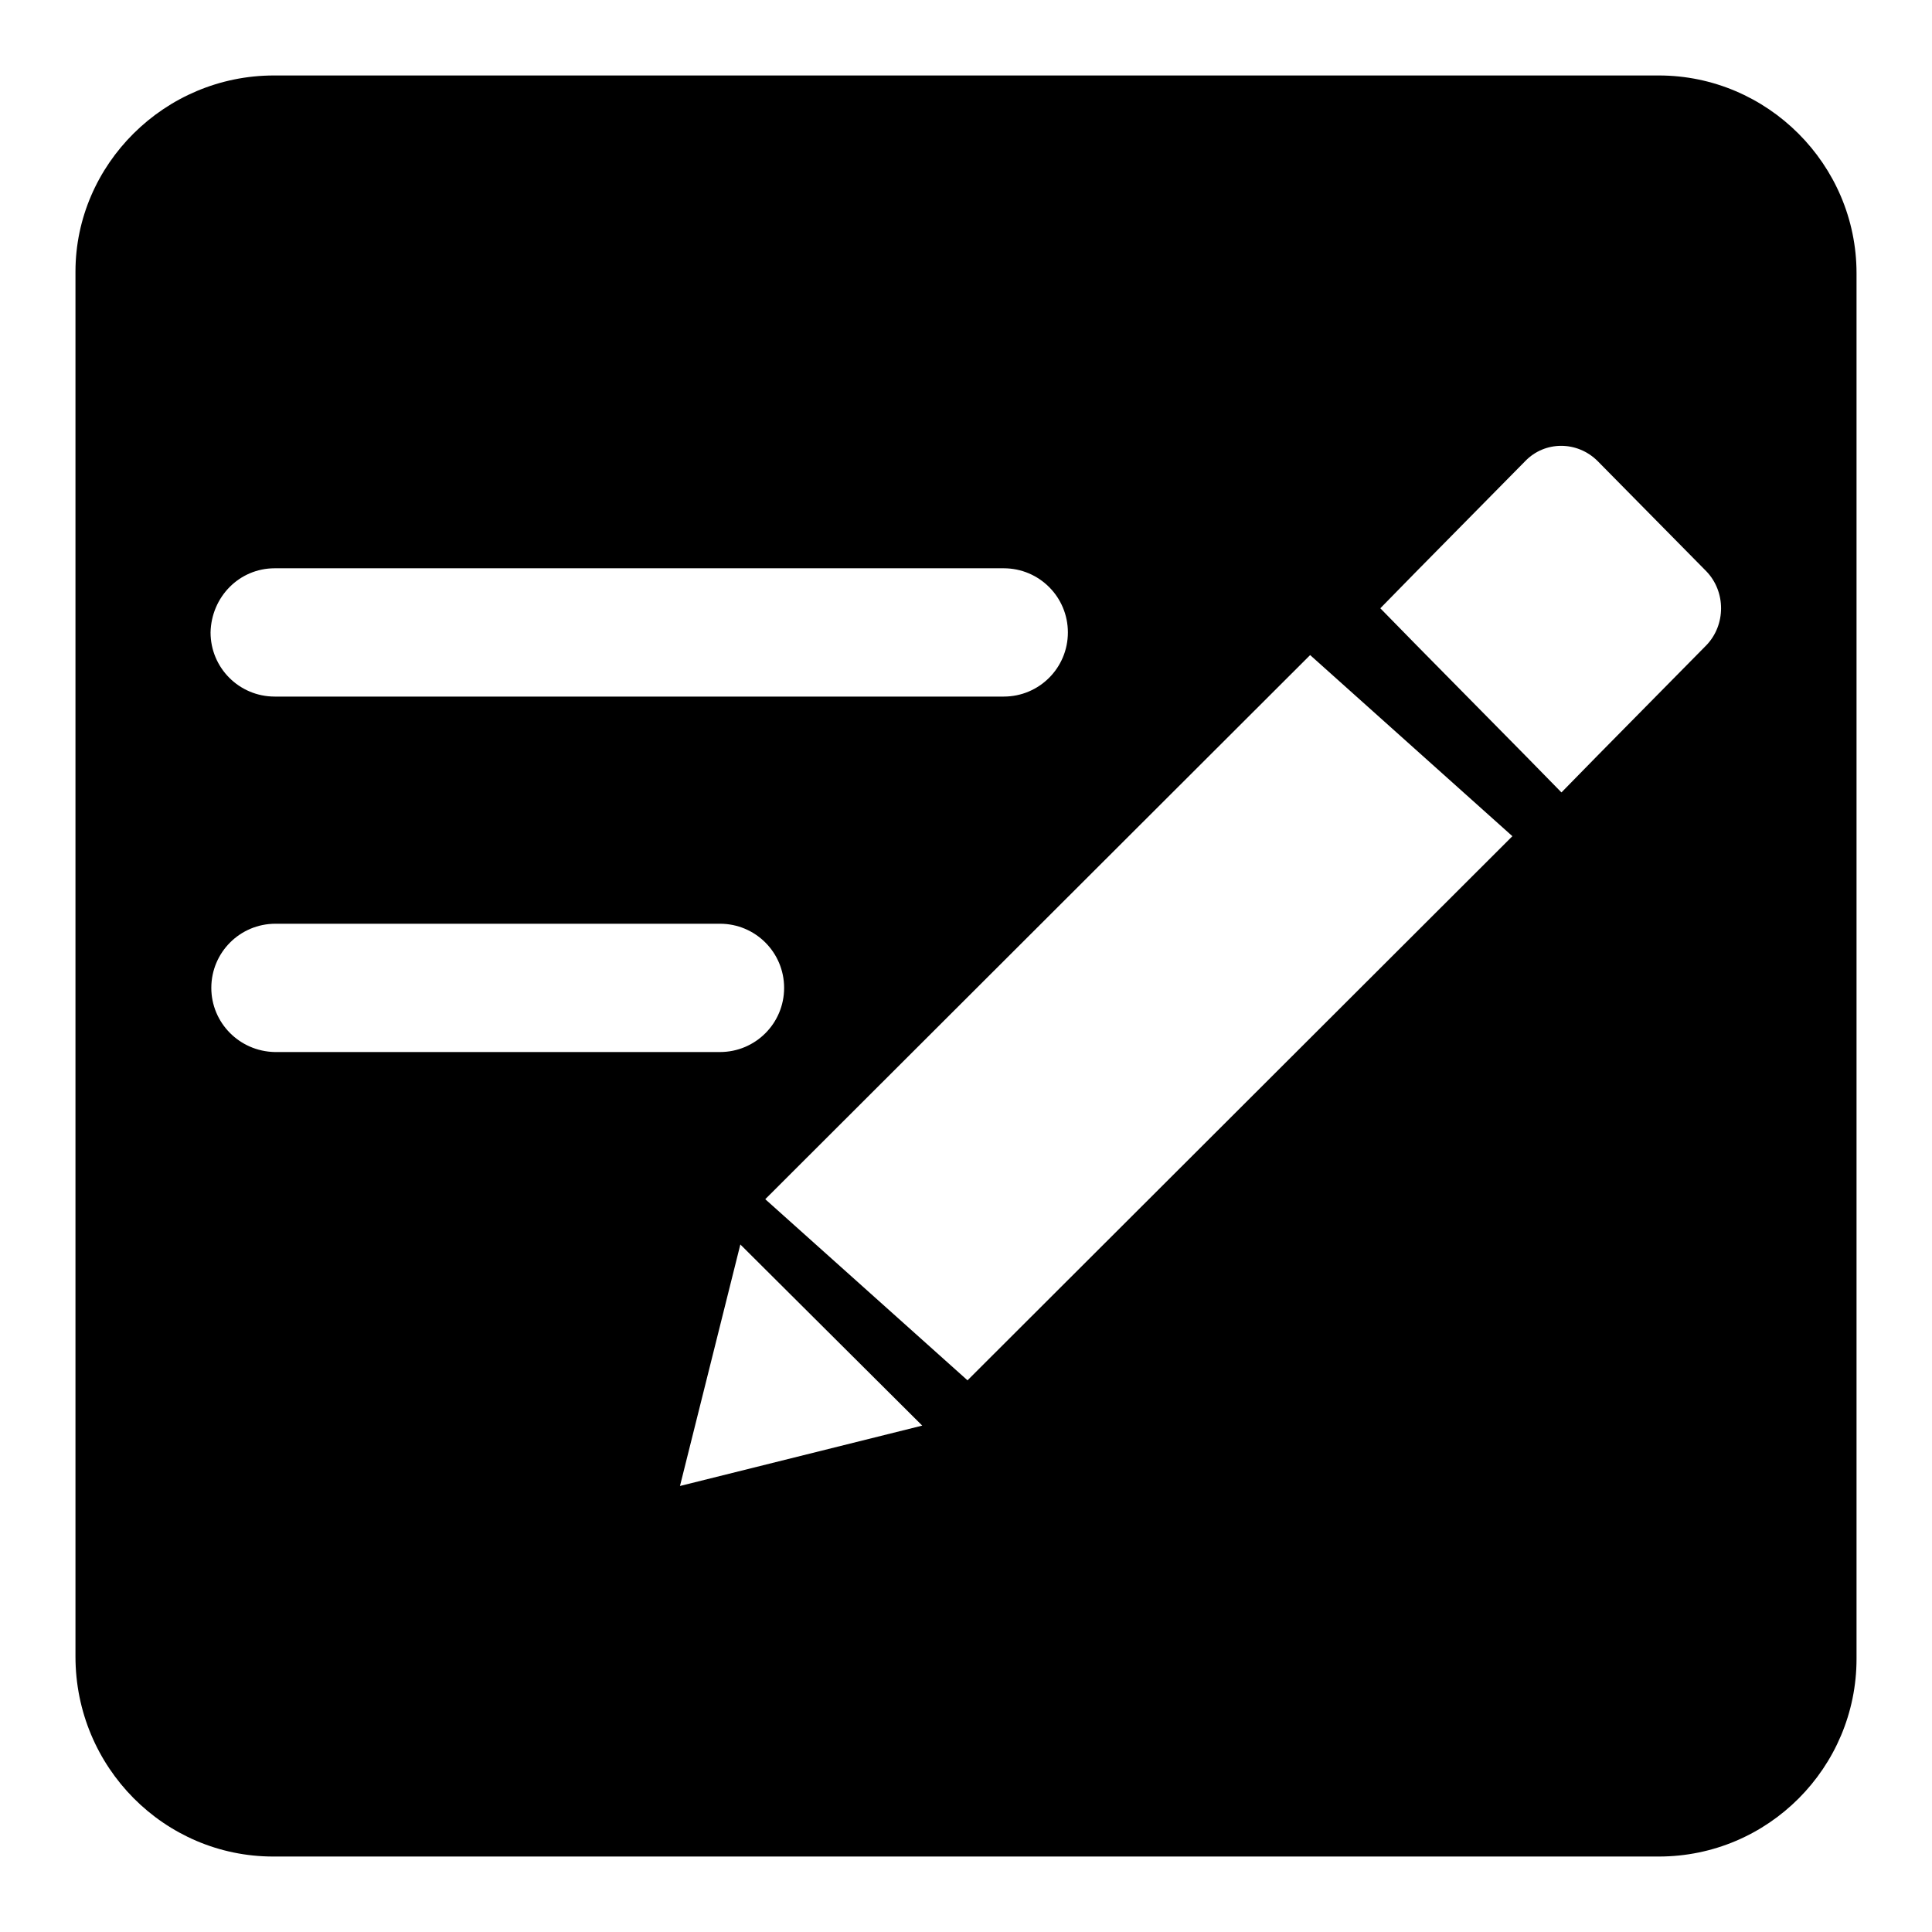 <?xml version="1.0" encoding="utf-8"?>
<!-- Svg Vector Icons : http://www.onlinewebfonts.com/icon -->
<!DOCTYPE svg PUBLIC "-//W3C//DTD SVG 1.1//EN" "http://www.w3.org/Graphics/SVG/1.1/DTD/svg11.dtd">
<svg version="1.1" xmlns="http://www.w3.org/2000/svg" xmlns:xlink="http://www.w3.org/1999/xlink" x="0px" y="0px" viewBox="0 0 256 256" enable-background="new 0 0 256 256" xml:space="preserve">
<g><g><path fill="#000000" d="M219.8,10h-6.5h-177c0,0,0,0,0,0C21.8,10,10,21.8,10,36v183.5c0,14.7,11.8,26.5,26.2,26.5h183.6c14.5,0,26.2-11.8,26.2-26.2V36.2C246,21.8,234.2,10,219.8,10z M36.4,75.3H133c4.7,0,8.5,3.8,8.5,8.5c0,4.7-3.8,8.5-8.5,8.5H36.4c-4.7,0-8.5-3.8-8.5-8.5C28,79.1,31.7,75.3,36.4,75.3z M28,130.9c0-4.7,3.8-8.5,8.5-8.5h58.9c4.7,0,8.5,3.8,8.5,8.5c0,4.7-3.8,8.5-8.5,8.5H36.4C31.7,139.3,28,135.5,28,130.9z M90.1,196.9l8-32l24.1,24L90.1,196.9z M128.2,182.9l-26.8-24l72.2-72.1l26.8,24L128.2,182.9z M226.1,85.5l-14.4,14.6l-4.8,4.9l-4.8-4.9l0,0l-14.4-14.6l0,0l-4.8-4.9l4.8-4.9l0,0l14.4-14.6c2.6-2.7,6.9-2.7,9.6,0l14.4,14.6C228.7,78.4,228.7,82.8,226.1,85.5z"/></g></g>
</svg>